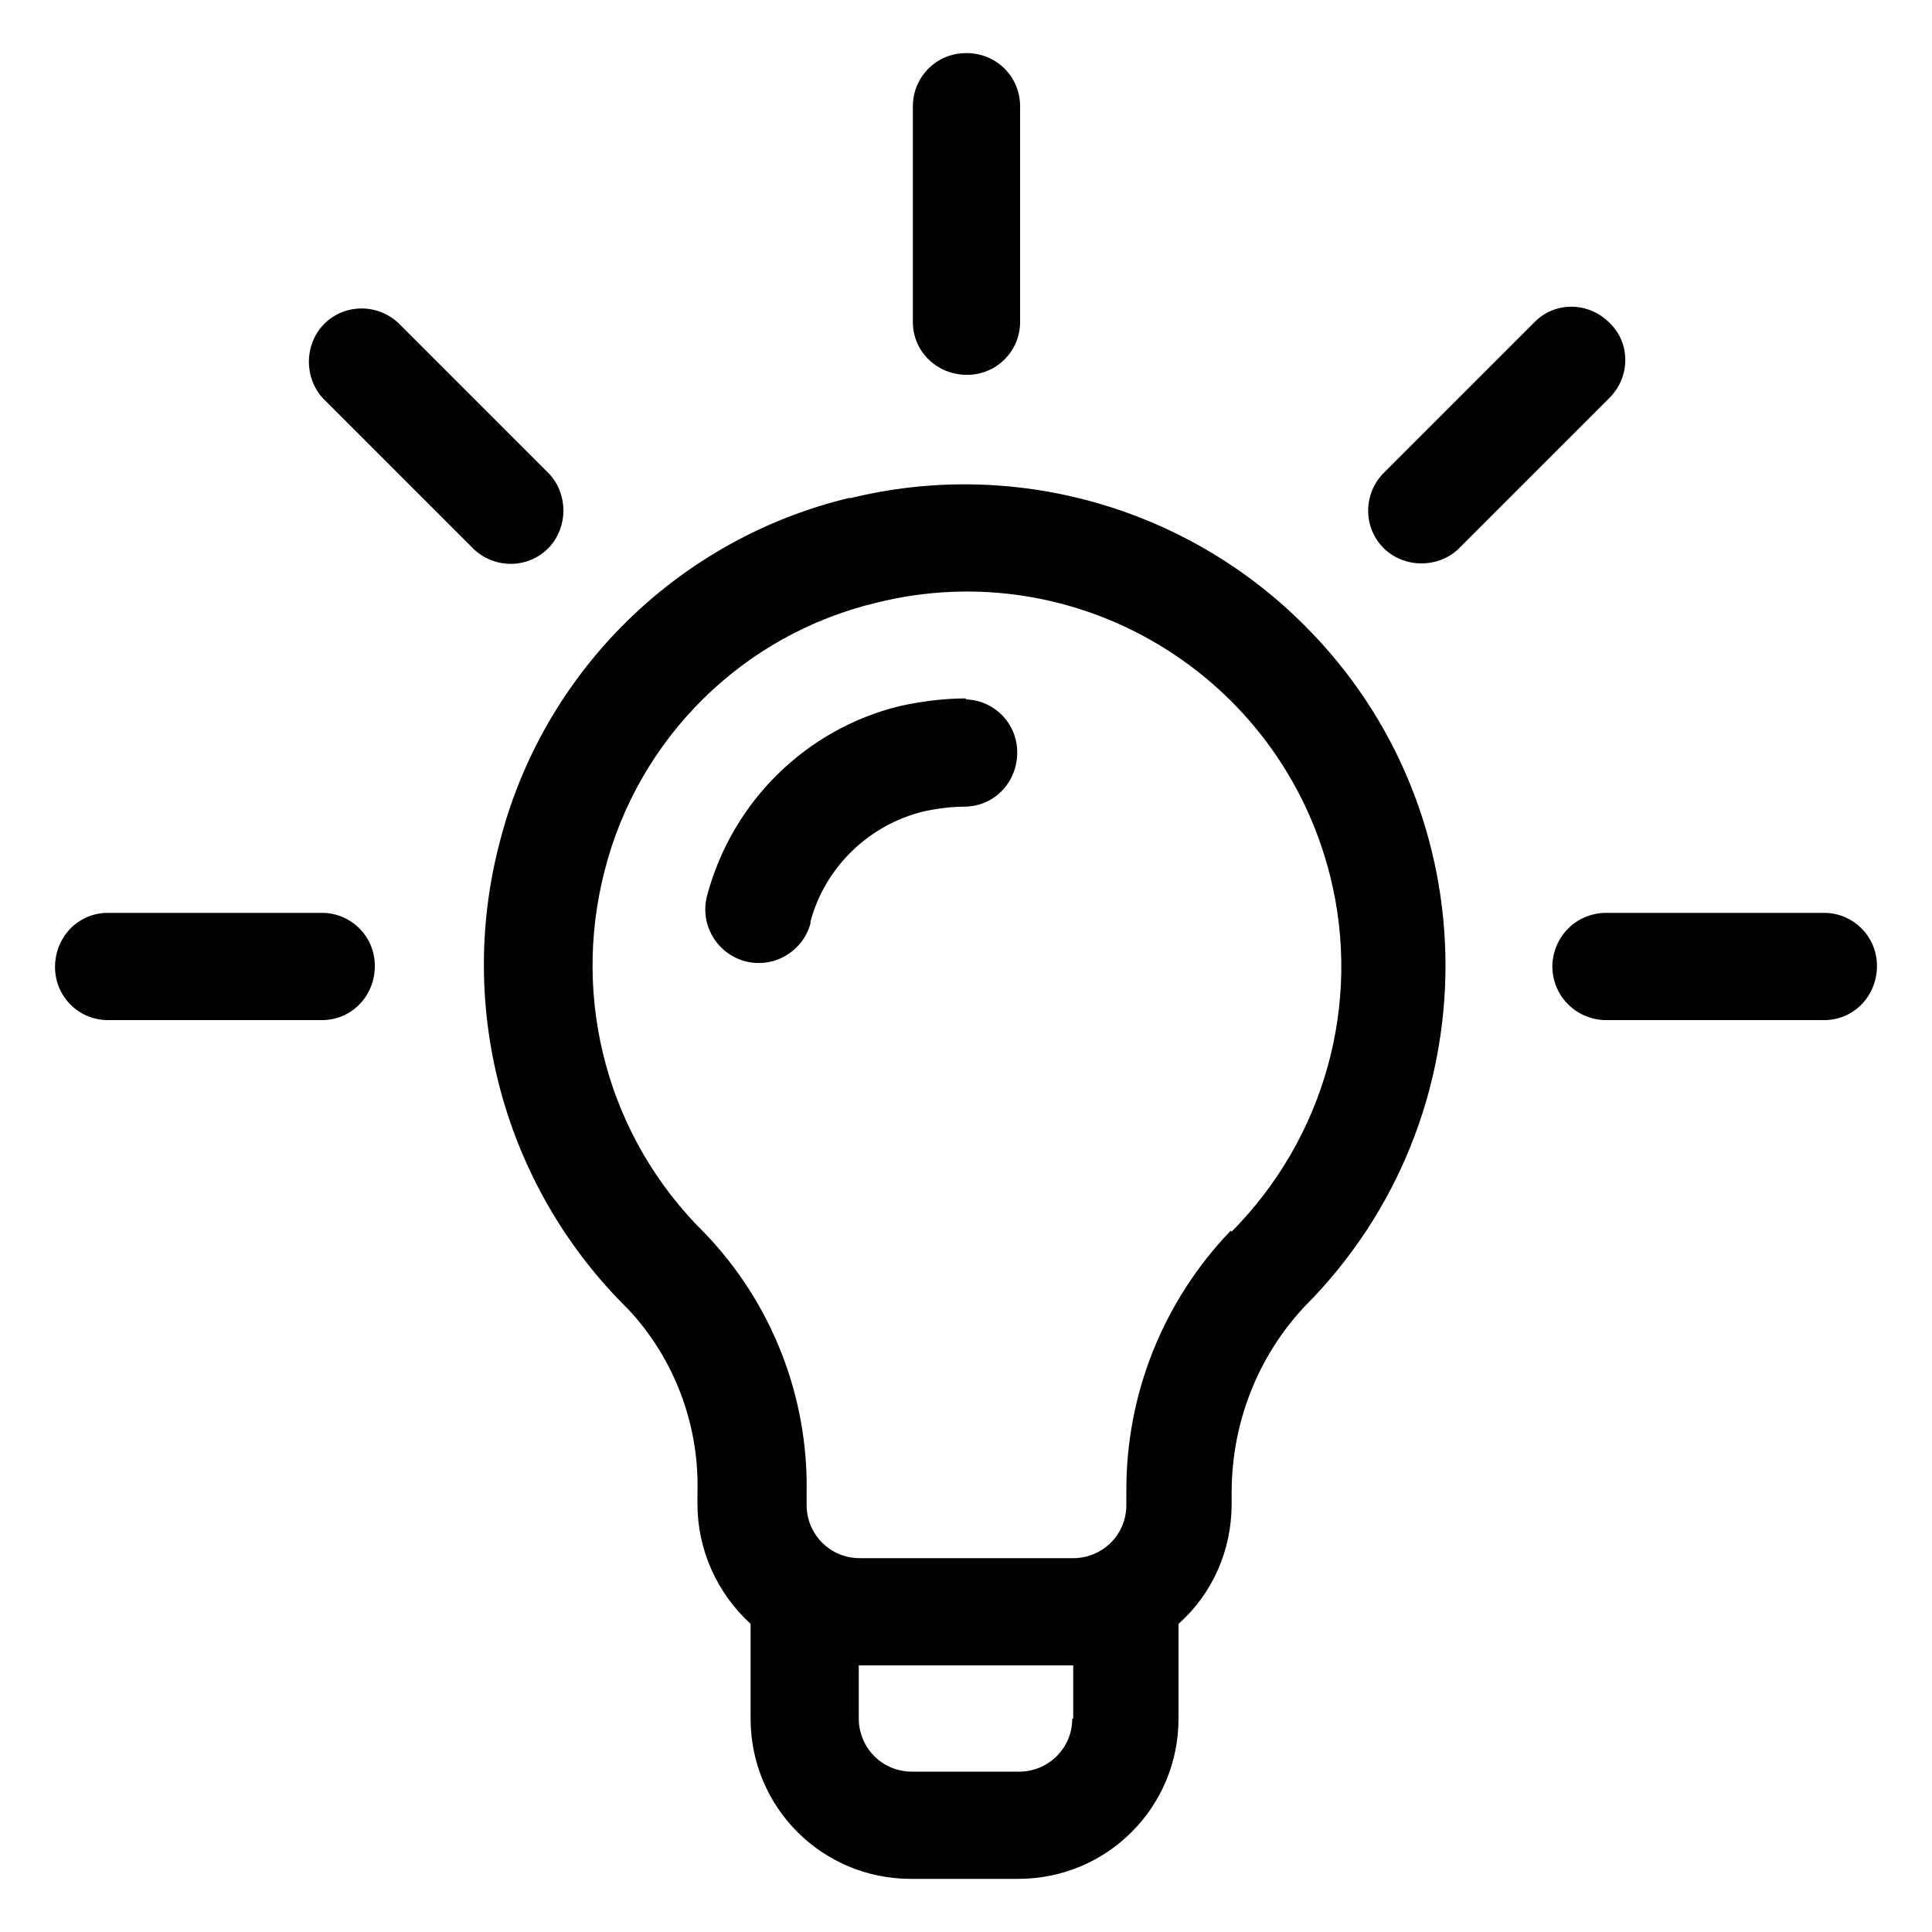 <?xml version="1.0" encoding="UTF-8"?>
<svg xmlns="http://www.w3.org/2000/svg" id="Calque_1" viewBox="0 0 20 20">
  <defs>
    <style>
      .cls-1 {
        fill: #010101;
      }

      .cls-2 {
        fill: #fff;
      }
    </style>
  </defs>
  <rect class="cls-2" x="-.09" y="-.09" width="20.18" height="20.19"></rect>
  <g id="Groupe_3007">
    <path id="Tracé_7711" class="cls-1" d="M8.81,5.15c-1.78.42-3.19,1.8-3.64,3.58-.45,1.73.06,3.57,1.33,4.82.48.51.74,1.2.72,1.9v.12c0,.47.2.92.55,1.24v.98c0,.92.74,1.66,1.66,1.66h1.11c.92,0,1.66-.74,1.66-1.66v-.98c.35-.31.55-.76.55-1.24v-.12c0-.72.27-1.41.76-1.93,1.94-1.95,1.94-5.11-.01-7.05-1.23-1.23-3.02-1.73-4.71-1.31M11.1,17.79c0,.31-.25.55-.55.55h-1.11c-.31,0-.55-.25-.55-.55v-.55h2.22v.55ZM12.74,12.74c-.7.73-1.09,1.7-1.08,2.72v.12c0,.31-.25.55-.55.55h-2.21c-.31,0-.55-.25-.55-.55v-.12c.02-1-.36-1.97-1.05-2.69-1-.98-1.39-2.41-1.04-3.76.35-1.37,1.43-2.44,2.81-2.77,2.08-.52,4.18.75,4.7,2.83.33,1.32-.06,2.71-1.02,3.68"></path>
    <path id="Tracé_7712" class="cls-1" d="M5.69,4.91l-1.57-1.57c-.23-.21-.58-.19-.78.03-.19.21-.19.54,0,.75l1.57,1.57c.23.21.58.19.78-.03.19-.21.19-.54,0-.75"></path>
    <path id="Tracé_7713" class="cls-1" d="M3.35,9.45H1.1c-.31.01-.54.27-.53.58.01.29.24.52.53.53h2.25c.31-.01.54-.27.53-.58-.01-.29-.24-.52-.53-.53"></path>
    <path id="Tracé_7714" class="cls-1" d="M18.9,9.45h-2.25c-.31-.01-.56.22-.58.53-.01.31.22.56.53.58.02,0,.03,0,.05,0h2.25c.31-.01.54-.27.53-.58-.01-.29-.24-.52-.53-.53"></path>
    <path id="Tracé_7715" class="cls-1" d="M16.66,3.34c-.22-.22-.57-.22-.78,0l-1.57,1.57c-.21.23-.19.58.03.78.21.19.54.19.75,0l1.57-1.57c.22-.22.22-.57,0-.78"></path>
    <path id="Tracé_7716" class="cls-1" d="M10,.55c-.31,0-.55.25-.55.55v2.25c.01.31.27.54.58.53.29-.01.52-.24.53-.53V1.1c0-.31-.25-.55-.55-.55"></path>
    <path id="Tracé_7717" class="cls-1" d="M10,7.23c-.23,0-.46.03-.69.08-.97.24-1.73.99-1.99,1.96-.08.3.1.6.39.68.3.08.6-.1.68-.39,0,0,0-.01,0-.02.15-.56.6-1,1.17-1.14.14-.03.29-.05.44-.05.31-.01.54-.27.53-.58-.01-.29-.24-.52-.53-.53"></path>
  </g>
</svg>
